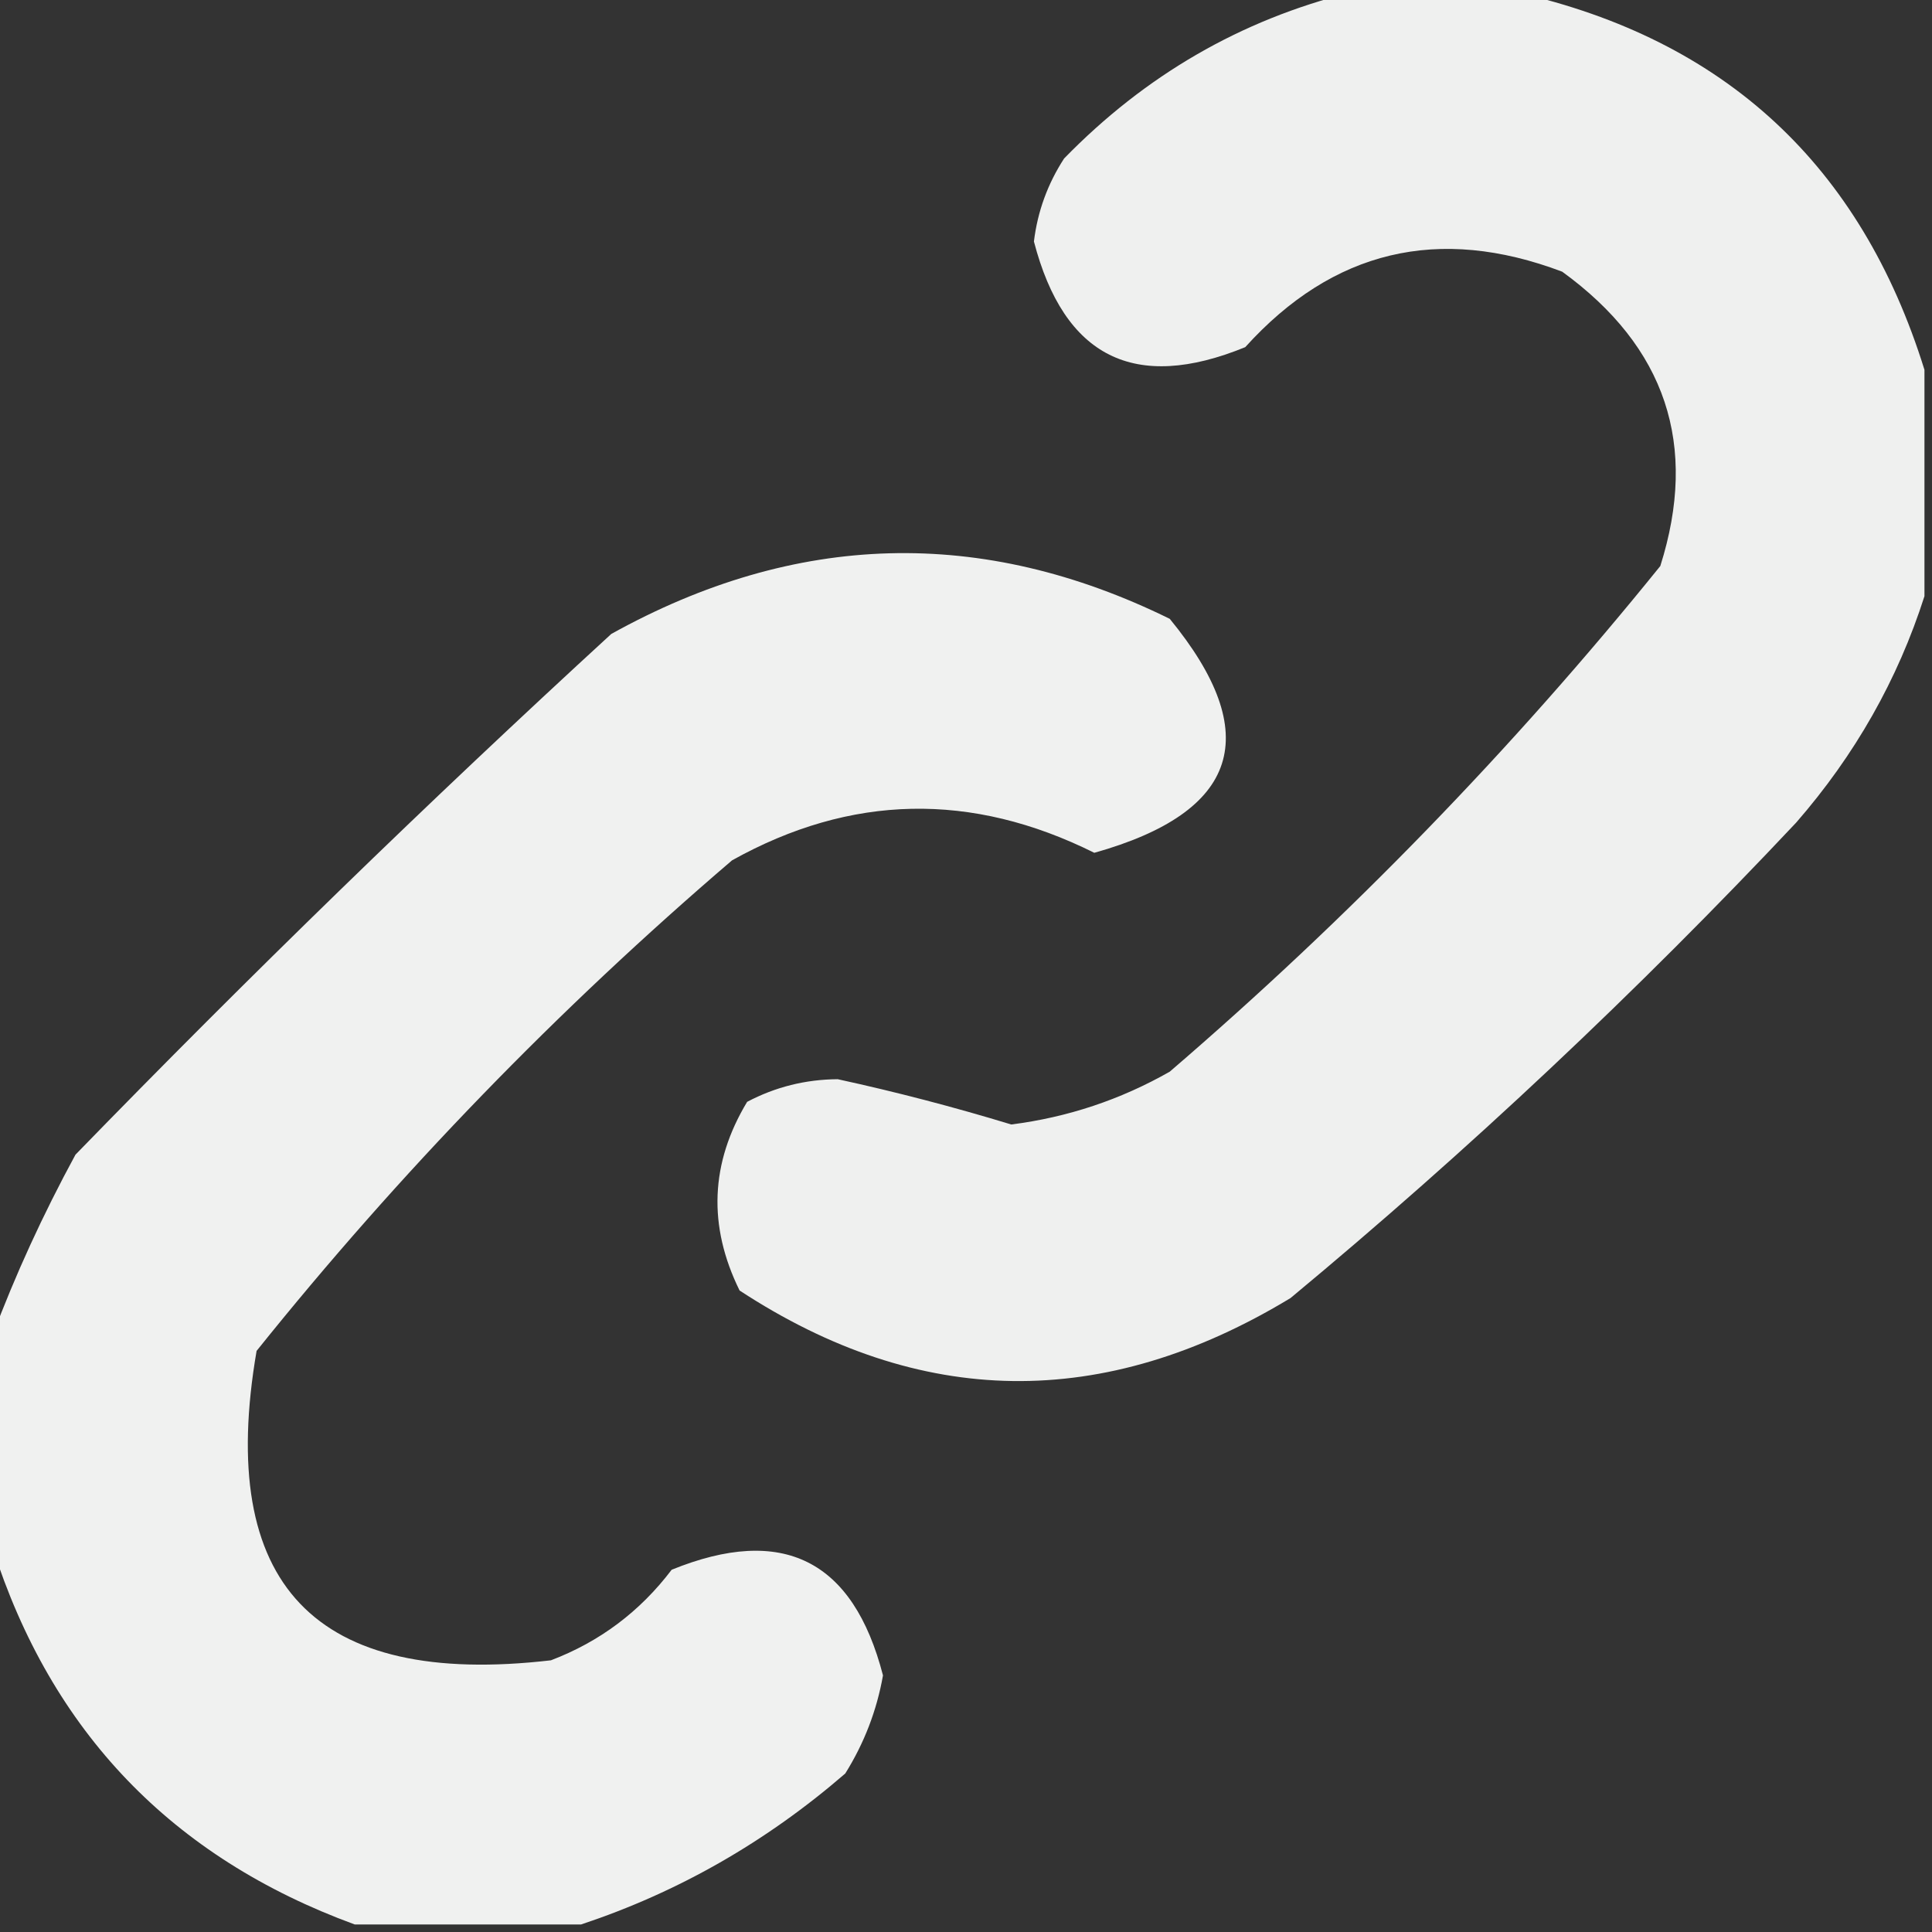 <?xml version="1.0" encoding="UTF-8"?> <svg xmlns="http://www.w3.org/2000/svg" xmlns:xlink="http://www.w3.org/1999/xlink" version="1.1" width="128px" height="128px" style="shape-rendering:geometricPrecision; text-rendering:geometricPrecision; image-rendering:optimizeQuality; fill-rule:evenodd; clip-rule:evenodd"><rect width="100%" height="100%" fill="#333333" stroke="none"/><g><path style="opacity:0.922" fill="#fefffe" d="M 89.5,-0.5 C 93.167,-0.5 96.833,-0.5 100.5,-0.5C 114.288,2.62 123.288,10.953 127.5,24.5C 127.5,29.5 127.5,34.5 127.5,39.5C 125.735,45.022 122.902,50.022 119,54.5C 108.437,65.732 97.27,76.232 85.5,86C 73.124,93.496 60.958,93.329 49,85.5C 46.891,81.219 47.058,77.052 49.5,73C 51.366,72.015 53.366,71.515 55.5,71.5C 59.355,72.339 63.188,73.339 67,74.5C 70.737,74.025 74.237,72.858 77.5,71C 89.368,60.799 100.202,49.632 110,37.5C 112.535,29.485 110.368,22.985 103.5,18C 95.312,14.905 88.312,16.571 82.5,23C 75.166,26 70.499,23.666 68.5,16C 68.741,14.016 69.408,12.183 70.5,10.5C 75.875,4.985 82.209,1.319 89.5,-0.5 Z"></path></g><g><path style="opacity:0.931" fill="#fefffe" d="M 38.5,127.5 C 33.5,127.5 28.5,127.5 23.5,127.5C 11.398,123.065 3.398,114.732 -0.5,102.5C -0.5,97.833 -0.5,93.167 -0.5,88.5C 1.005,84.481 2.838,80.481 5,76.5C 16.529,64.637 28.362,53.137 40.5,42C 52.725,35.211 65.058,34.877 77.5,41C 83.769,48.642 82.102,53.808 72.5,56.5C 64.361,52.447 56.361,52.614 48.5,57C 36.965,66.868 26.465,77.701 17,89.5C 14.334,104.984 20.834,111.818 36.5,110C 39.732,108.77 42.399,106.77 44.5,104C 51.856,101.011 56.522,103.344 58.5,111C 58.09,113.321 57.257,115.487 56,117.5C 50.761,122.031 44.928,125.365 38.5,127.5 Z"></path></g></svg> 